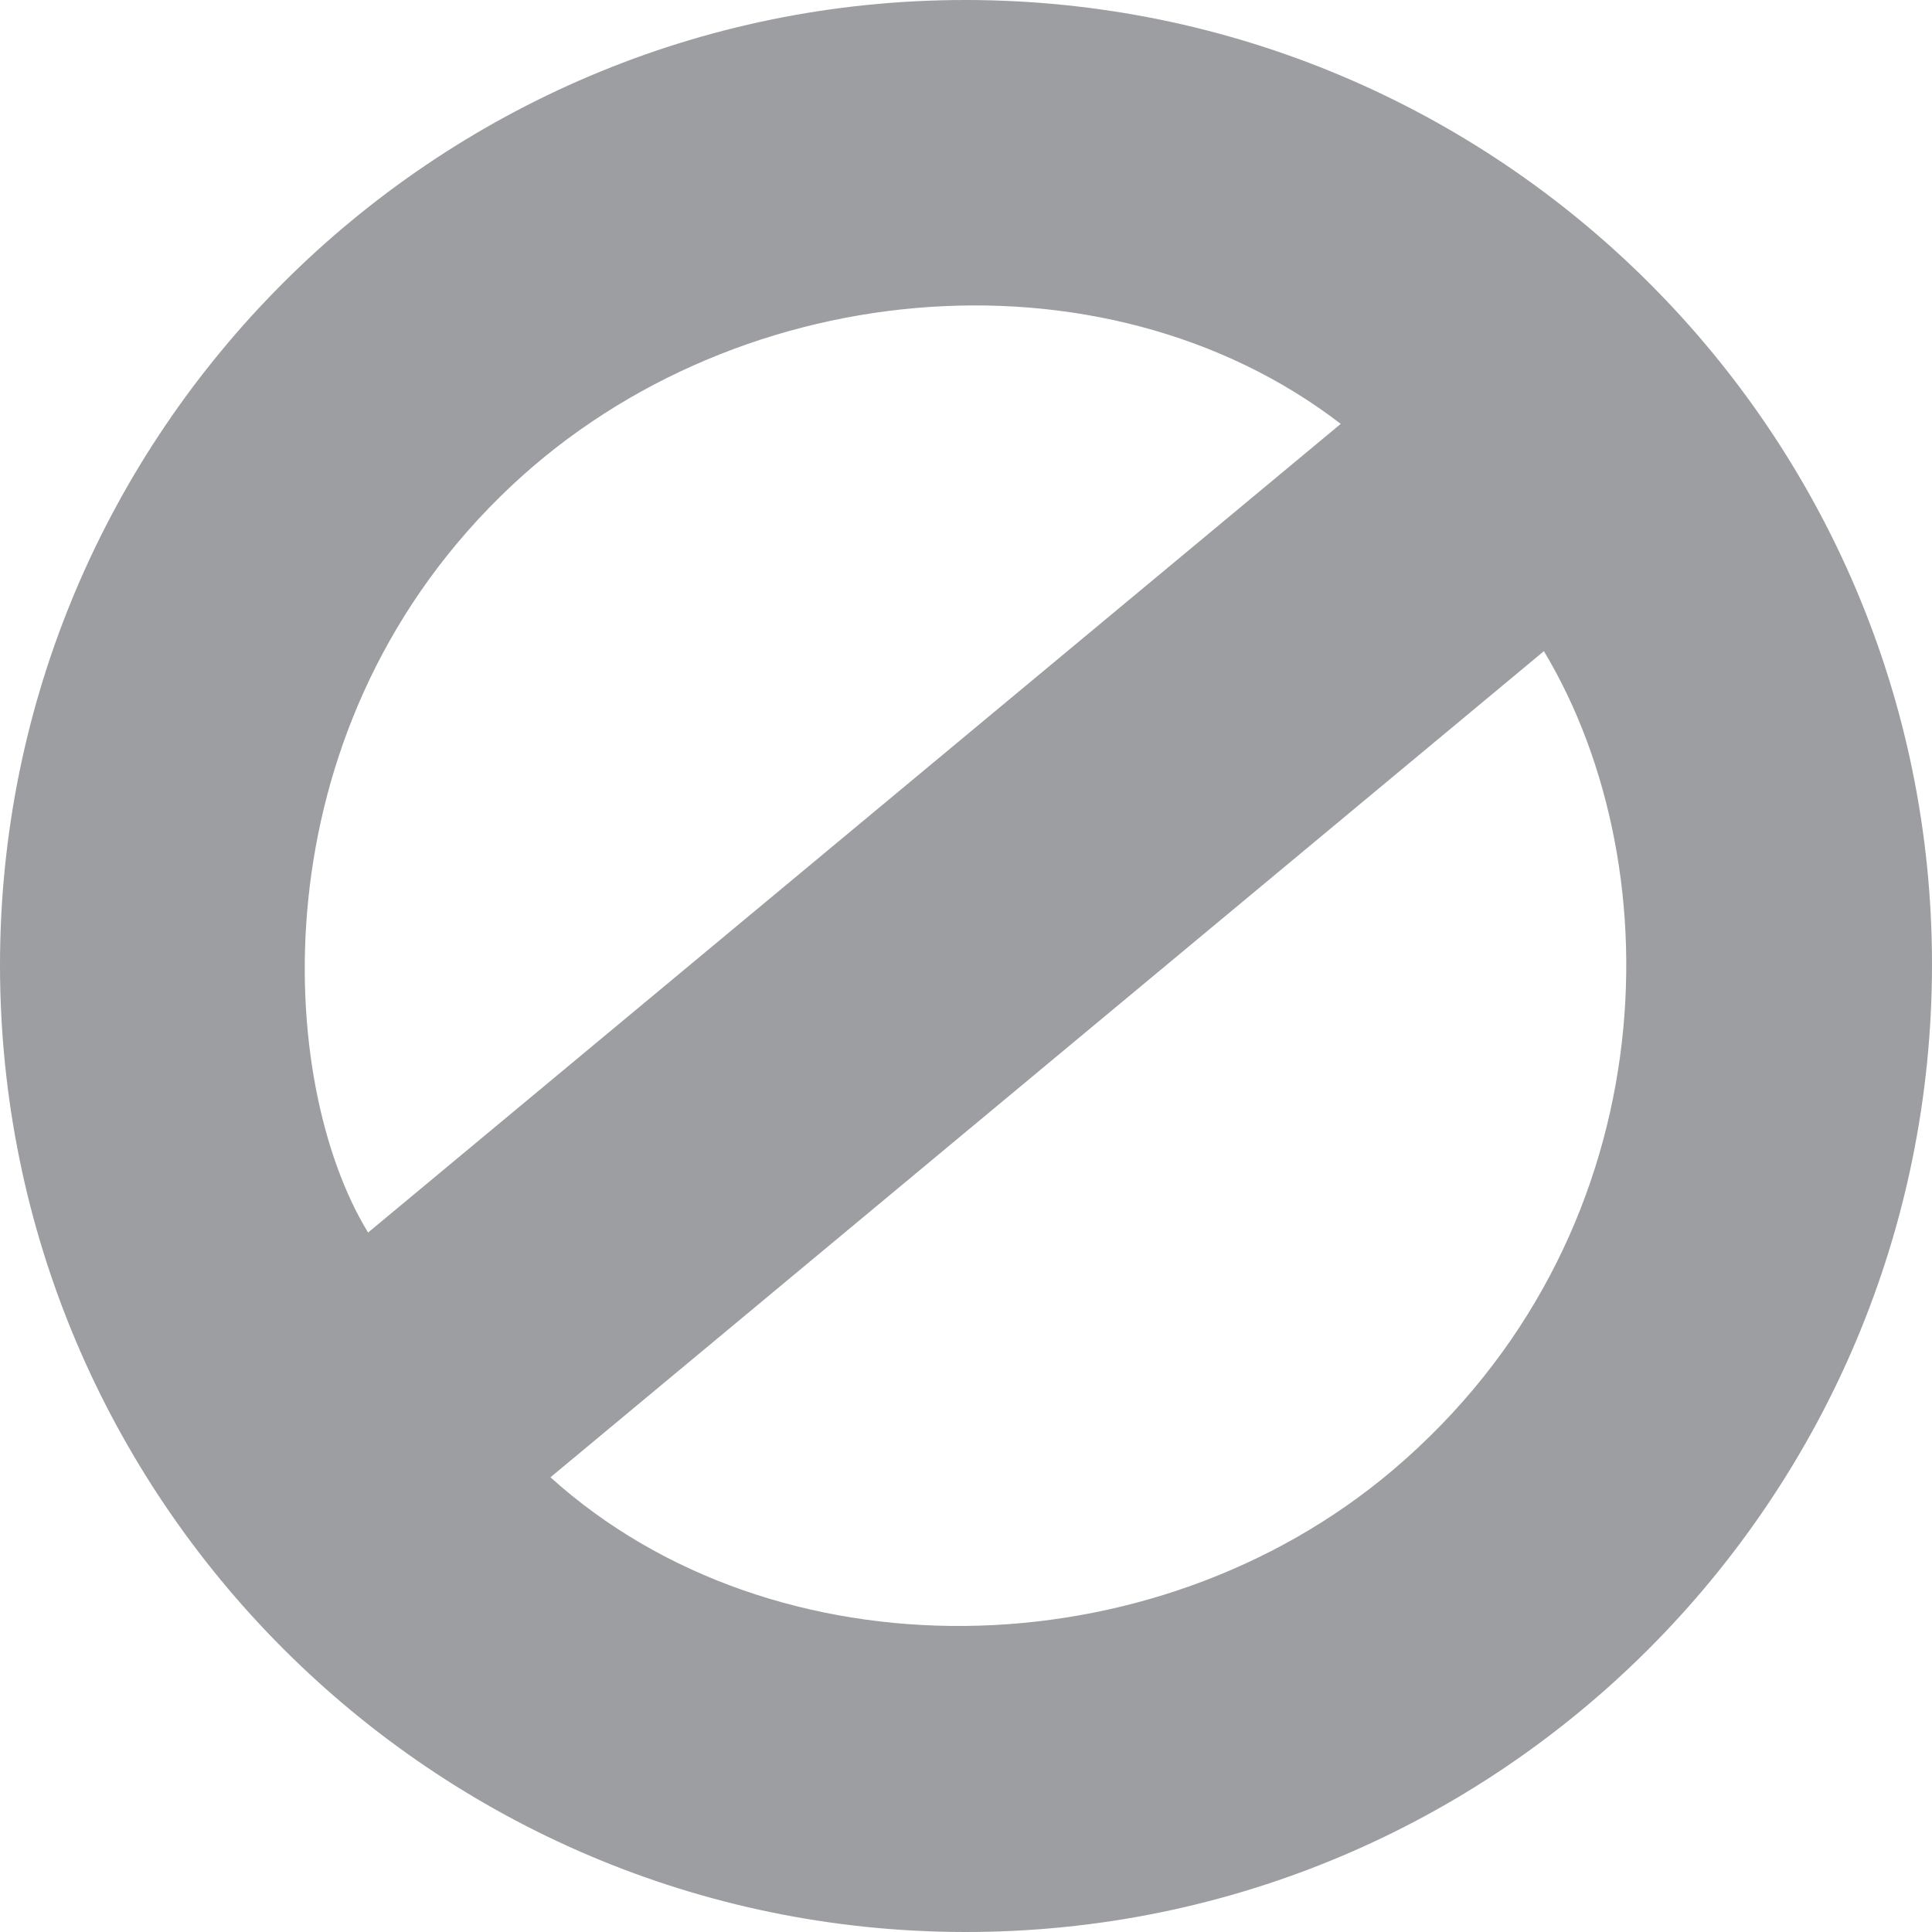 <?xml version="1.0" encoding="iso-8859-1"?>
<svg xmlns="http://www.w3.org/2000/svg" width="25" height="25" fill="none" xmlns:v="https://vecta.io/nano"><g clip-path="url(#A)"><path d="M12.489 0C19.397 0 25 5.593 25 12.478 25 19.397 19.397 25.011 12.478 25 5.593 24.989 0 19.386 0 12.489 0 5.603 5.603 0 12.489 0zM7.123 19.116c2.888 2.608 7.78 2.554 10.905-.097 3.513-2.985 3.664-7.737 1.95-10.593L7.123 19.116zM17.349 5.485c-3.082-2.371-7.953-1.94-10.873.938-3.157 3.103-2.899 7.586-1.713 9.526L17.349 5.485z" fill="#9d9ea1"/></g><defs><clipPath id="A"><path fill="#fff" d="M0 0h25v25H0z"/></clipPath></defs></svg>